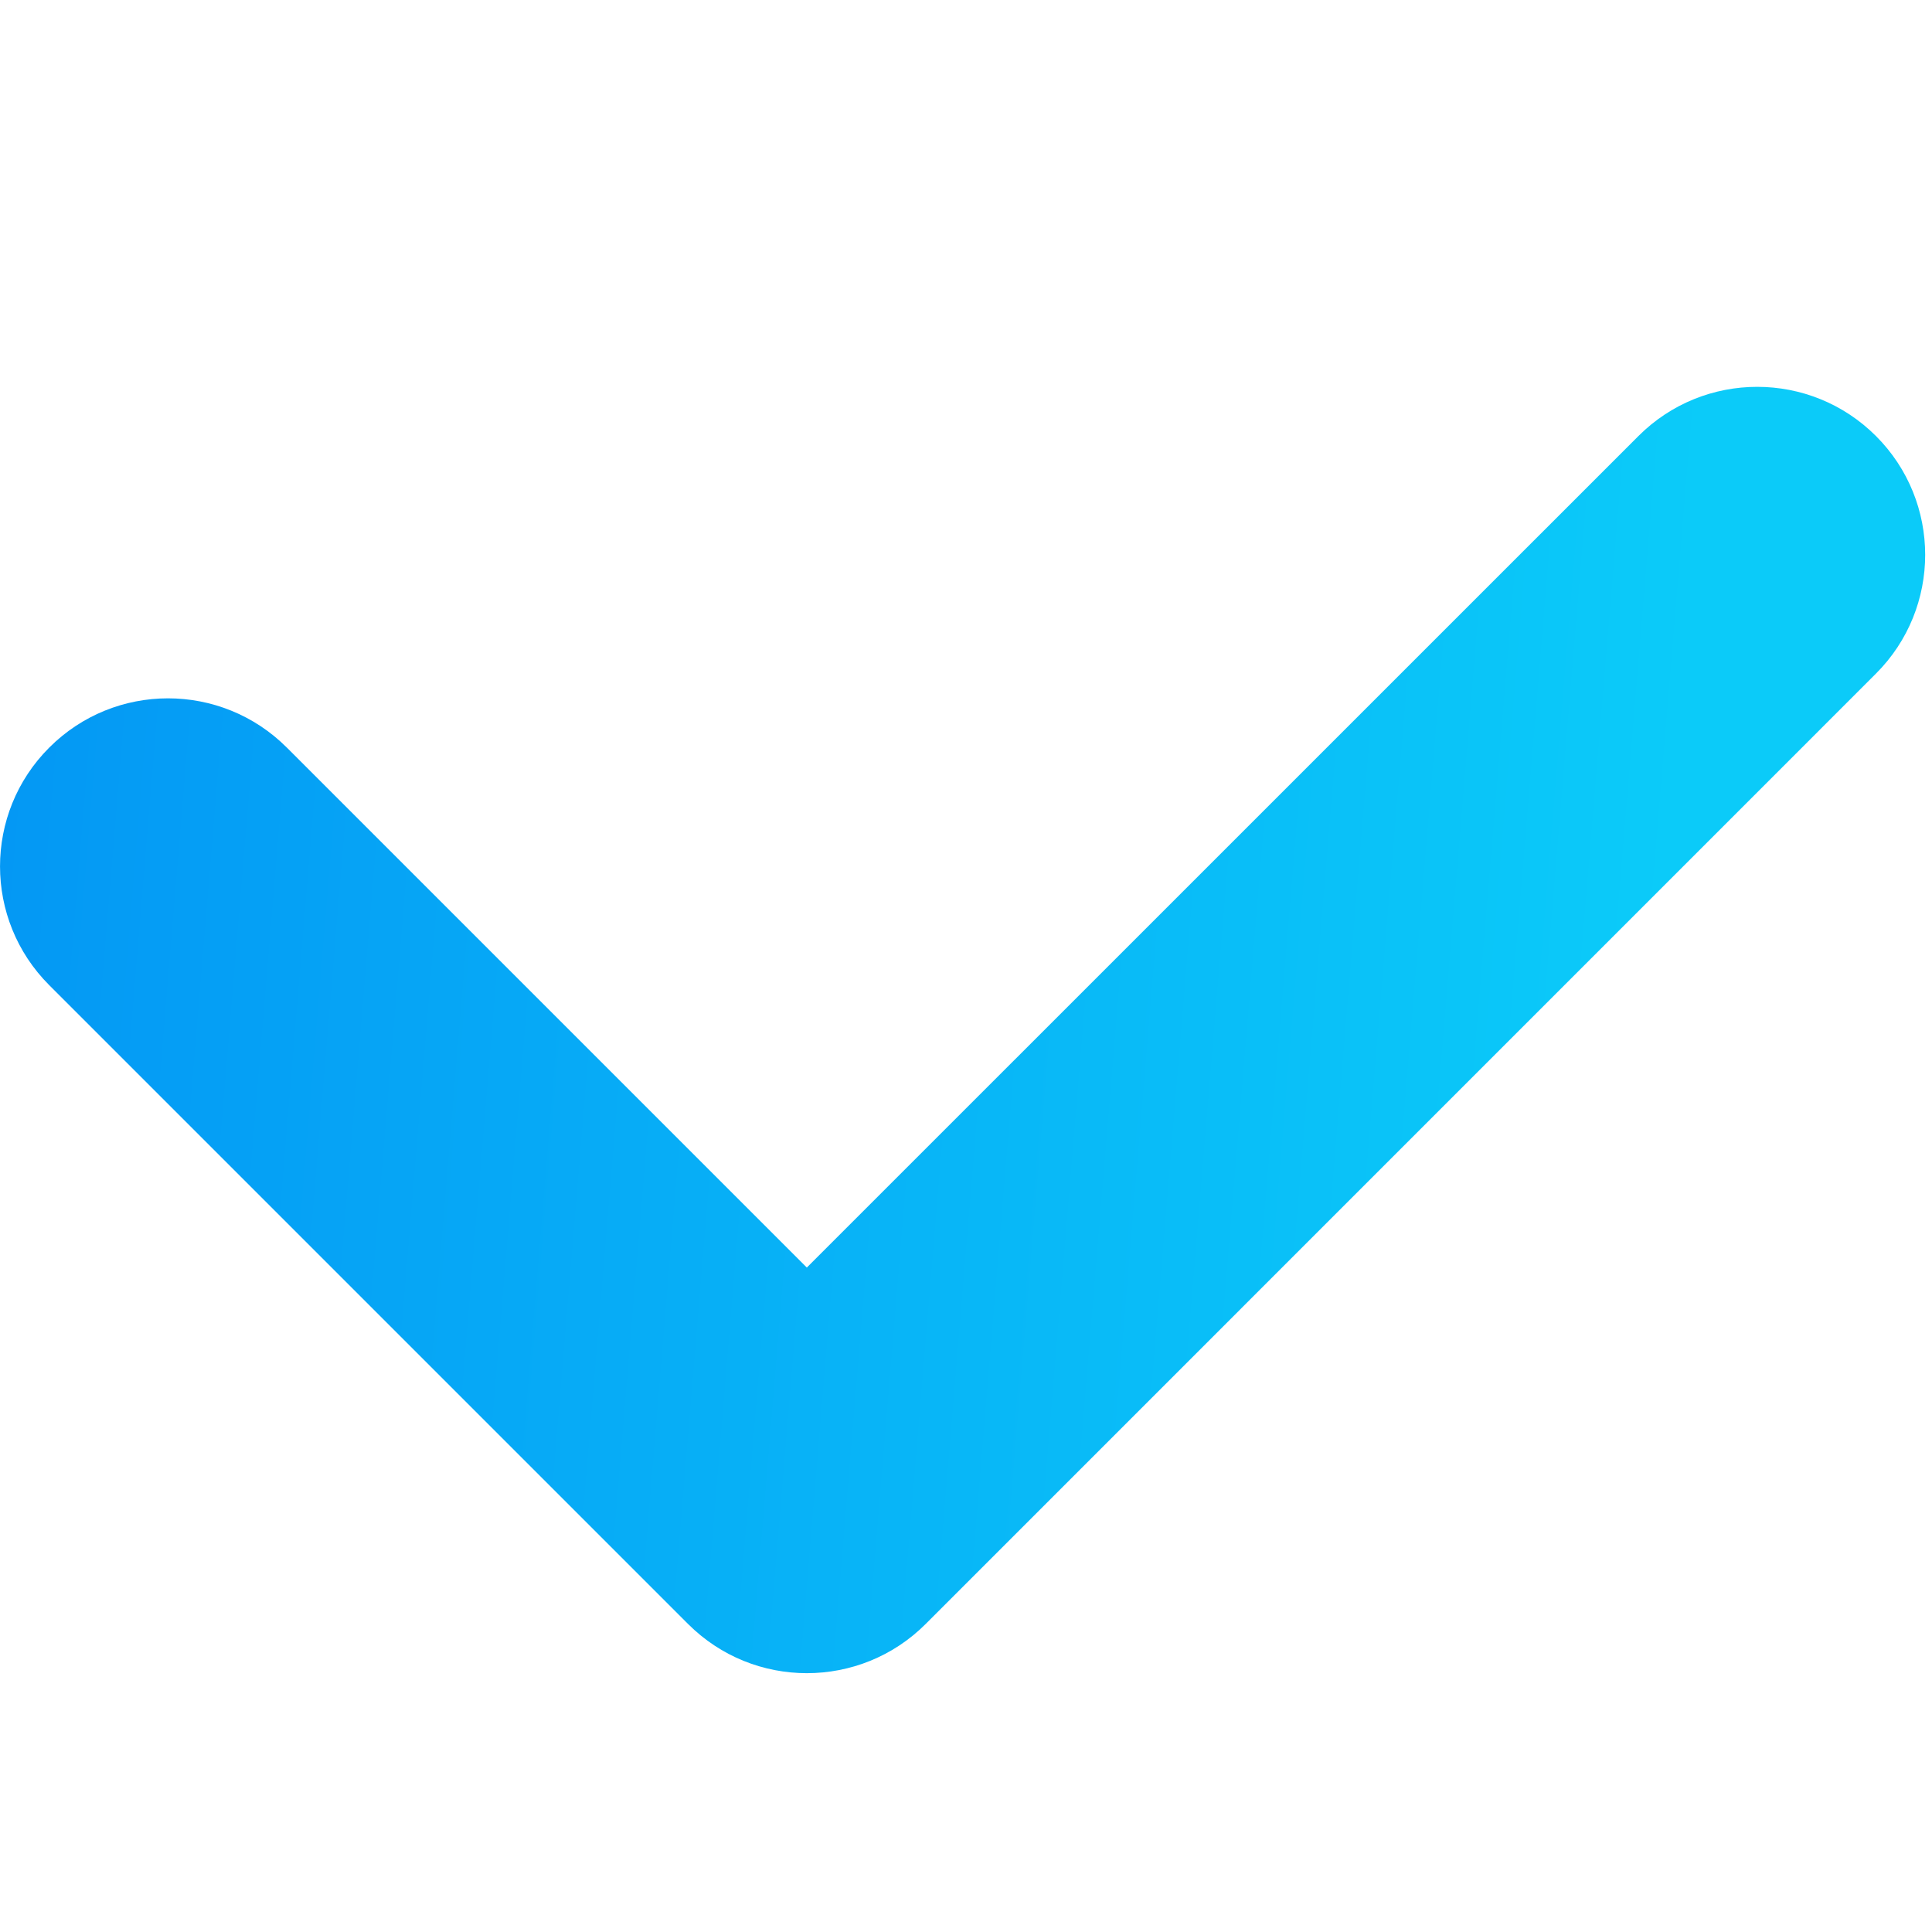 <?xml version="1.0" encoding="UTF-8"?> <svg xmlns="http://www.w3.org/2000/svg" width="23" height="23" viewBox="0 0 23 23" fill="none"> <path fill-rule="evenodd" clip-rule="evenodd" d="M0.586 8.9C1.367 8.118 2.633 8.118 3.415 8.9L9.605 15.09L19.505 5.191C20.286 4.41 21.552 4.41 22.333 5.191C23.114 5.972 23.114 7.238 22.333 8.019L11.02 19.333C10.239 20.114 8.972 20.114 8.191 19.333L0.586 11.728C-0.195 10.947 -0.195 9.681 0.586 8.9Z" fill="url(#paint0_linear_284_21)"></path> <defs> <linearGradient id="paint0_linear_284_21" x1="-1.276" y1="20.501" x2="18.904" y2="22.177" gradientUnits="userSpaceOnUse"> <stop stop-color="#0497F4"></stop> <stop offset="1" stop-color="#0BCBF9"></stop> </linearGradient> </defs> </svg> 